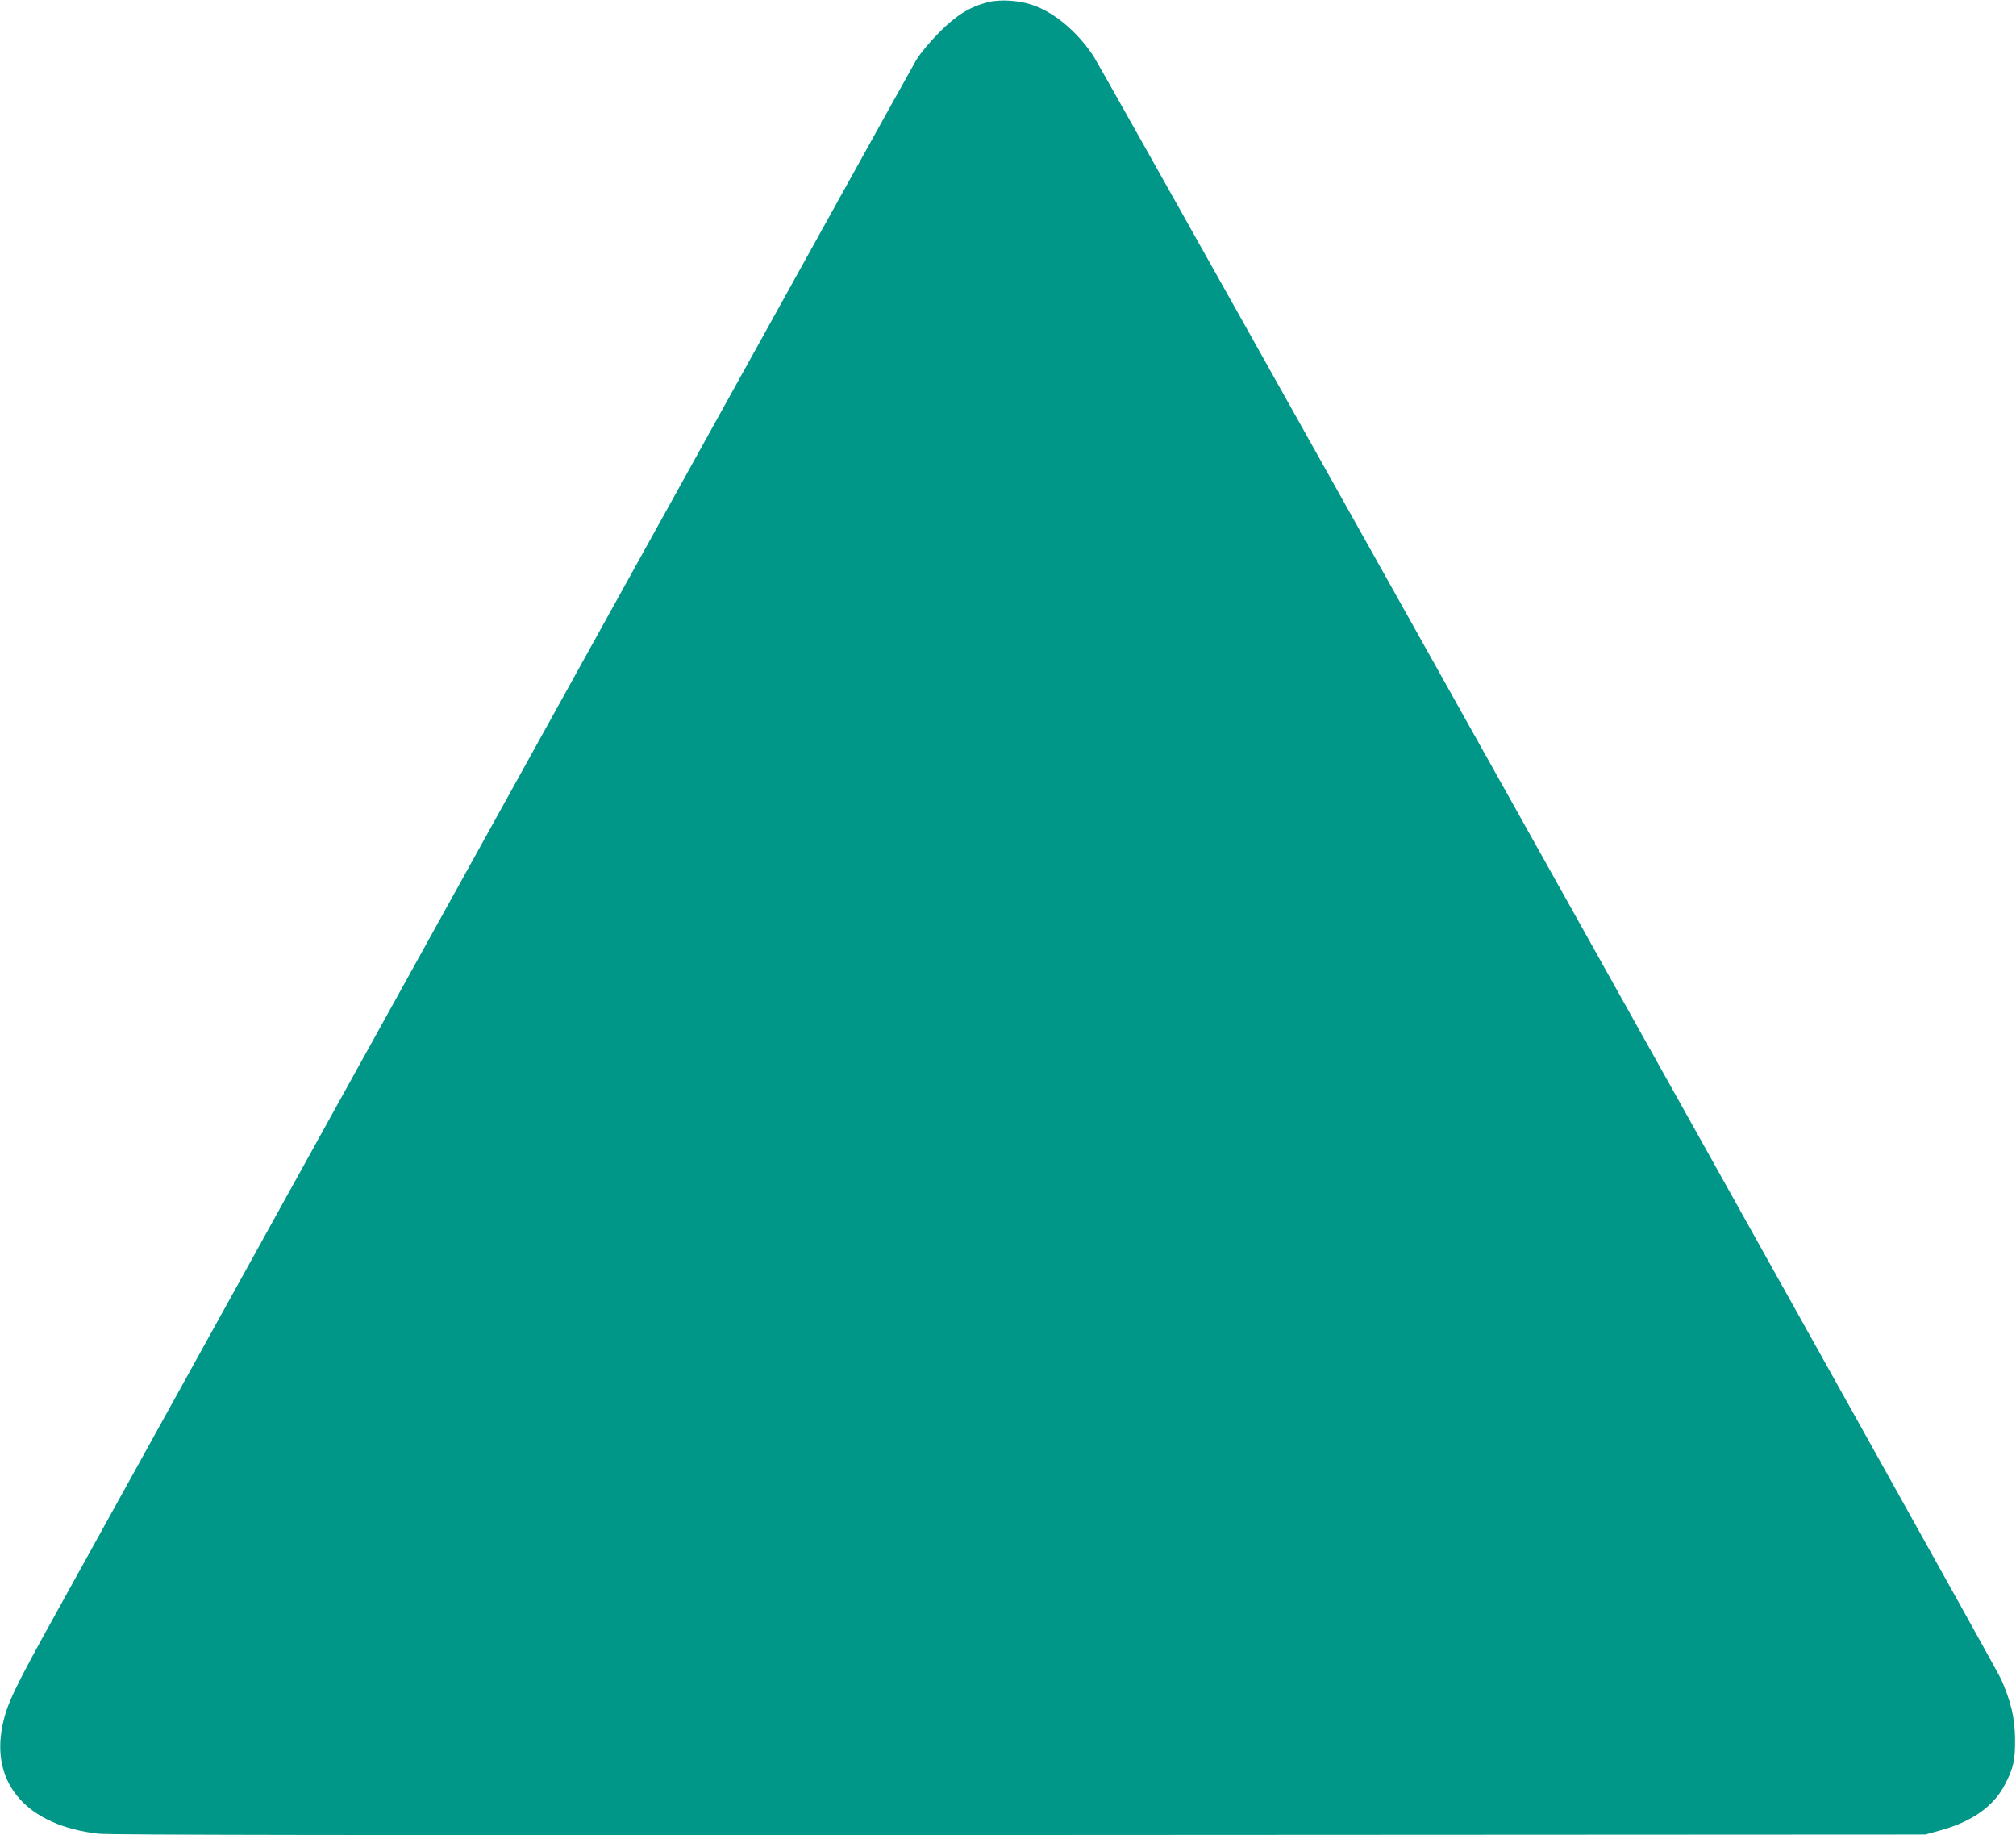 <?xml version="1.0" standalone="no"?>
<!DOCTYPE svg PUBLIC "-//W3C//DTD SVG 20010904//EN"
 "http://www.w3.org/TR/2001/REC-SVG-20010904/DTD/svg10.dtd">
<svg version="1.0" xmlns="http://www.w3.org/2000/svg"
 width="1280pt" height="1165pt" viewBox="0 0 1280 1165"
 preserveAspectRatio="xMidYMid meet">
<g transform="translate(0,1165) scale(0.1,-0.1)"
fill="#009688" stroke="none">
<path d="M6272 11636 c-113 -29 -200 -82 -307 -190 -59 -59 -120 -132 -147
-176 -35 -58 -3298 -5947 -5465 -9865 -266 -480 -309 -572 -337 -707 -77 -372
158 -637 610 -688 72 -8 1669 -10 5849 -8 l5750 3 97 27 c200 55 339 154 409
293 54 104 64 153 63 290 -2 133 -25 230 -88 375 -38 88 -5696 10201 -5764
10305 -102 153 -244 273 -382 322 -89 31 -208 39 -288 19z"/>
</g>
</svg>
